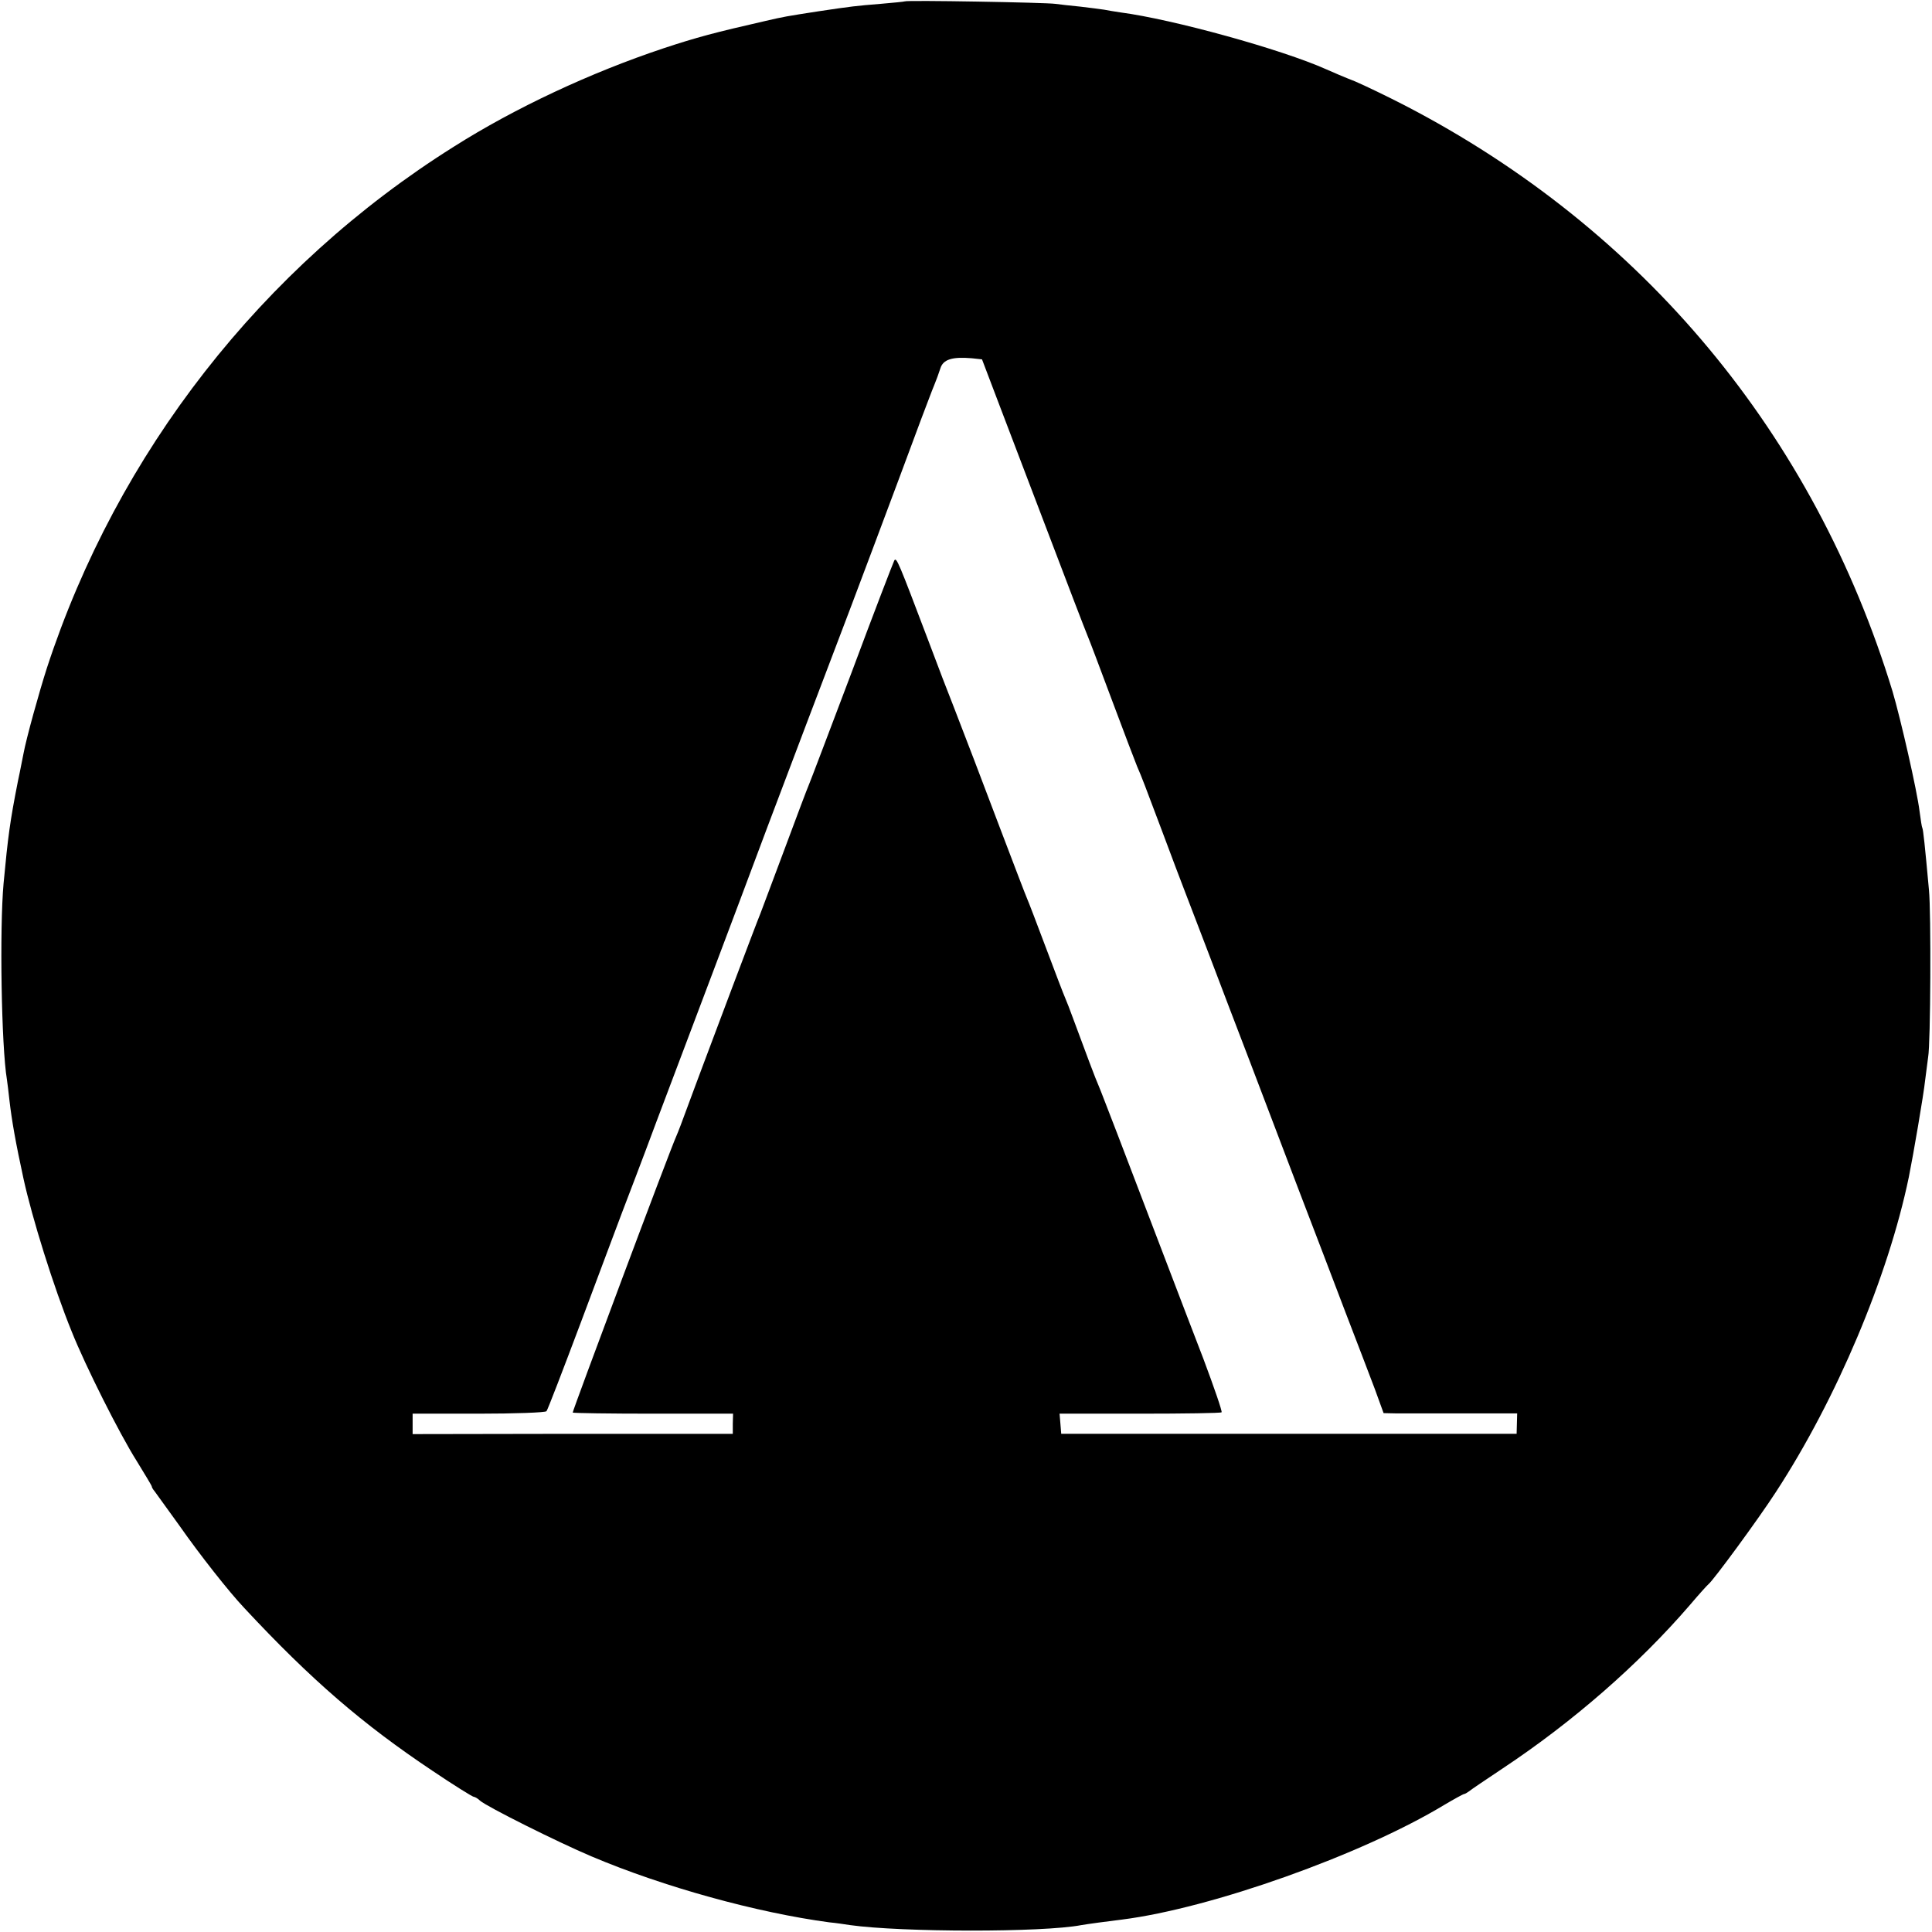 <?xml version="1.0" standalone="no"?>
<!DOCTYPE svg PUBLIC "-//W3C//DTD SVG 20010904//EN"
 "http://www.w3.org/TR/2001/REC-SVG-20010904/DTD/svg10.dtd">
<svg version="1.0" xmlns="http://www.w3.org/2000/svg"
 width="700pt" height="700pt" viewBox="0 0 700 700"
 preserveAspectRatio="xMidYMid meet">
<g transform="translate(0,700) scale(0.1,-0.1)"
fill="#000000" stroke="none">
<path d="M3278 6995 c-1 -1 -41 -5 -88 -9 -87 -7 -105 -9 -225 -27 -116 -18
-123 -19 -192 -35 -184 -42 -248 -59 -369 -99 -264 -88 -538 -216 -759 -356
-696 -437 -1220 -1109 -1475 -1889 -28 -87 -75 -256 -85 -311 -3 -13 -11 -58
-20 -99 -29 -147 -36 -200 -52 -370 -15 -165 -8 -592 12 -711 2 -13 6 -46 9
-74 9 -78 23 -156 51 -285 31 -142 109 -393 175 -555 49 -123 173 -370 235
-468 30 -49 55 -90 55 -93 0 -3 4 -10 10 -17 5 -7 46 -64 91 -126 72 -103 179
-239 234 -297 243 -261 429 -421 682 -590 77 -52 145 -94 149 -94 4 0 15 -6
23 -14 25 -22 281 -150 404 -202 262 -111 600 -204 862 -239 22 -2 56 -7 75
-10 186 -26 698 -27 838 0 16 3 104 15 147 20 324 41 869 235 1167 415 37 22
70 40 73 40 3 0 11 5 18 10 7 6 62 43 122 83 253 168 492 376 678 592 33 39
63 72 67 75 17 13 181 236 245 335 219 336 406 779 481 1140 16 79 54 301 59
350 4 33 9 71 11 85 9 47 11 525 3 605 -15 165 -21 220 -24 225 -2 3 -6 30
-10 60 -9 75 -69 337 -98 435 -284 931 -903 1675 -1767 2123 -64 33 -145 72
-180 87 -36 14 -83 34 -105 44 -161 72 -555 181 -745 206 -19 3 -46 7 -60 10
-13 2 -52 7 -86 11 -33 3 -74 8 -90 10 -32 5 -540 14 -546 9z m345 -1468 c36
-95 107 -280 157 -412 98 -258 148 -388 161 -420 5 -11 45 -117 89 -235 44
-118 85 -225 90 -237 18 -41 27 -66 90 -233 34 -91 72 -192 85 -225 13 -33 53
-139 90 -235 36 -96 102 -267 145 -380 43 -113 122 -320 175 -460 54 -140 130
-340 170 -445 40 -104 88 -229 106 -277 l32 -88 46 -1 c25 0 134 0 242 0 l196
0 -1 -37 -1 -37 -825 0 -825 0 -3 37 -3 36 291 0 c160 0 294 2 296 5 3 3 -27
90 -66 194 -73 189 -201 526 -311 813 -33 85 -63 164 -68 175 -9 19 -51 131
-93 245 -11 30 -24 64 -29 75 -5 11 -36 92 -69 180 -33 88 -64 169 -69 180 -5
11 -48 124 -96 250 -90 238 -109 287 -168 440 -20 50 -61 157 -92 240 -110
290 -117 308 -125 294 -4 -8 -74 -189 -154 -404 -81 -214 -151 -399 -156 -410
-5 -11 -43 -112 -85 -225 -42 -113 -83 -221 -90 -240 -8 -19 -53 -138 -101
-265 -47 -126 -97 -257 -109 -290 -12 -33 -37 -98 -54 -145 -17 -47 -35 -94
-40 -105 -22 -47 -378 -1000 -376 -1003 2 -2 133 -4 292 -4 l289 0 -1 -37 0
-36 -580 0 -580 -1 0 37 0 37 239 0 c131 0 242 4 246 9 4 4 60 150 125 323 65
173 132 353 150 400 18 47 74 193 123 325 50 132 141 373 202 535 61 162 152
403 201 535 85 225 202 534 254 670 34 88 211 559 302 805 20 52 41 109 48
125 7 17 17 44 22 60 10 33 43 43 114 37 l37 -4 65 -171z"/>
</g>
</svg>
